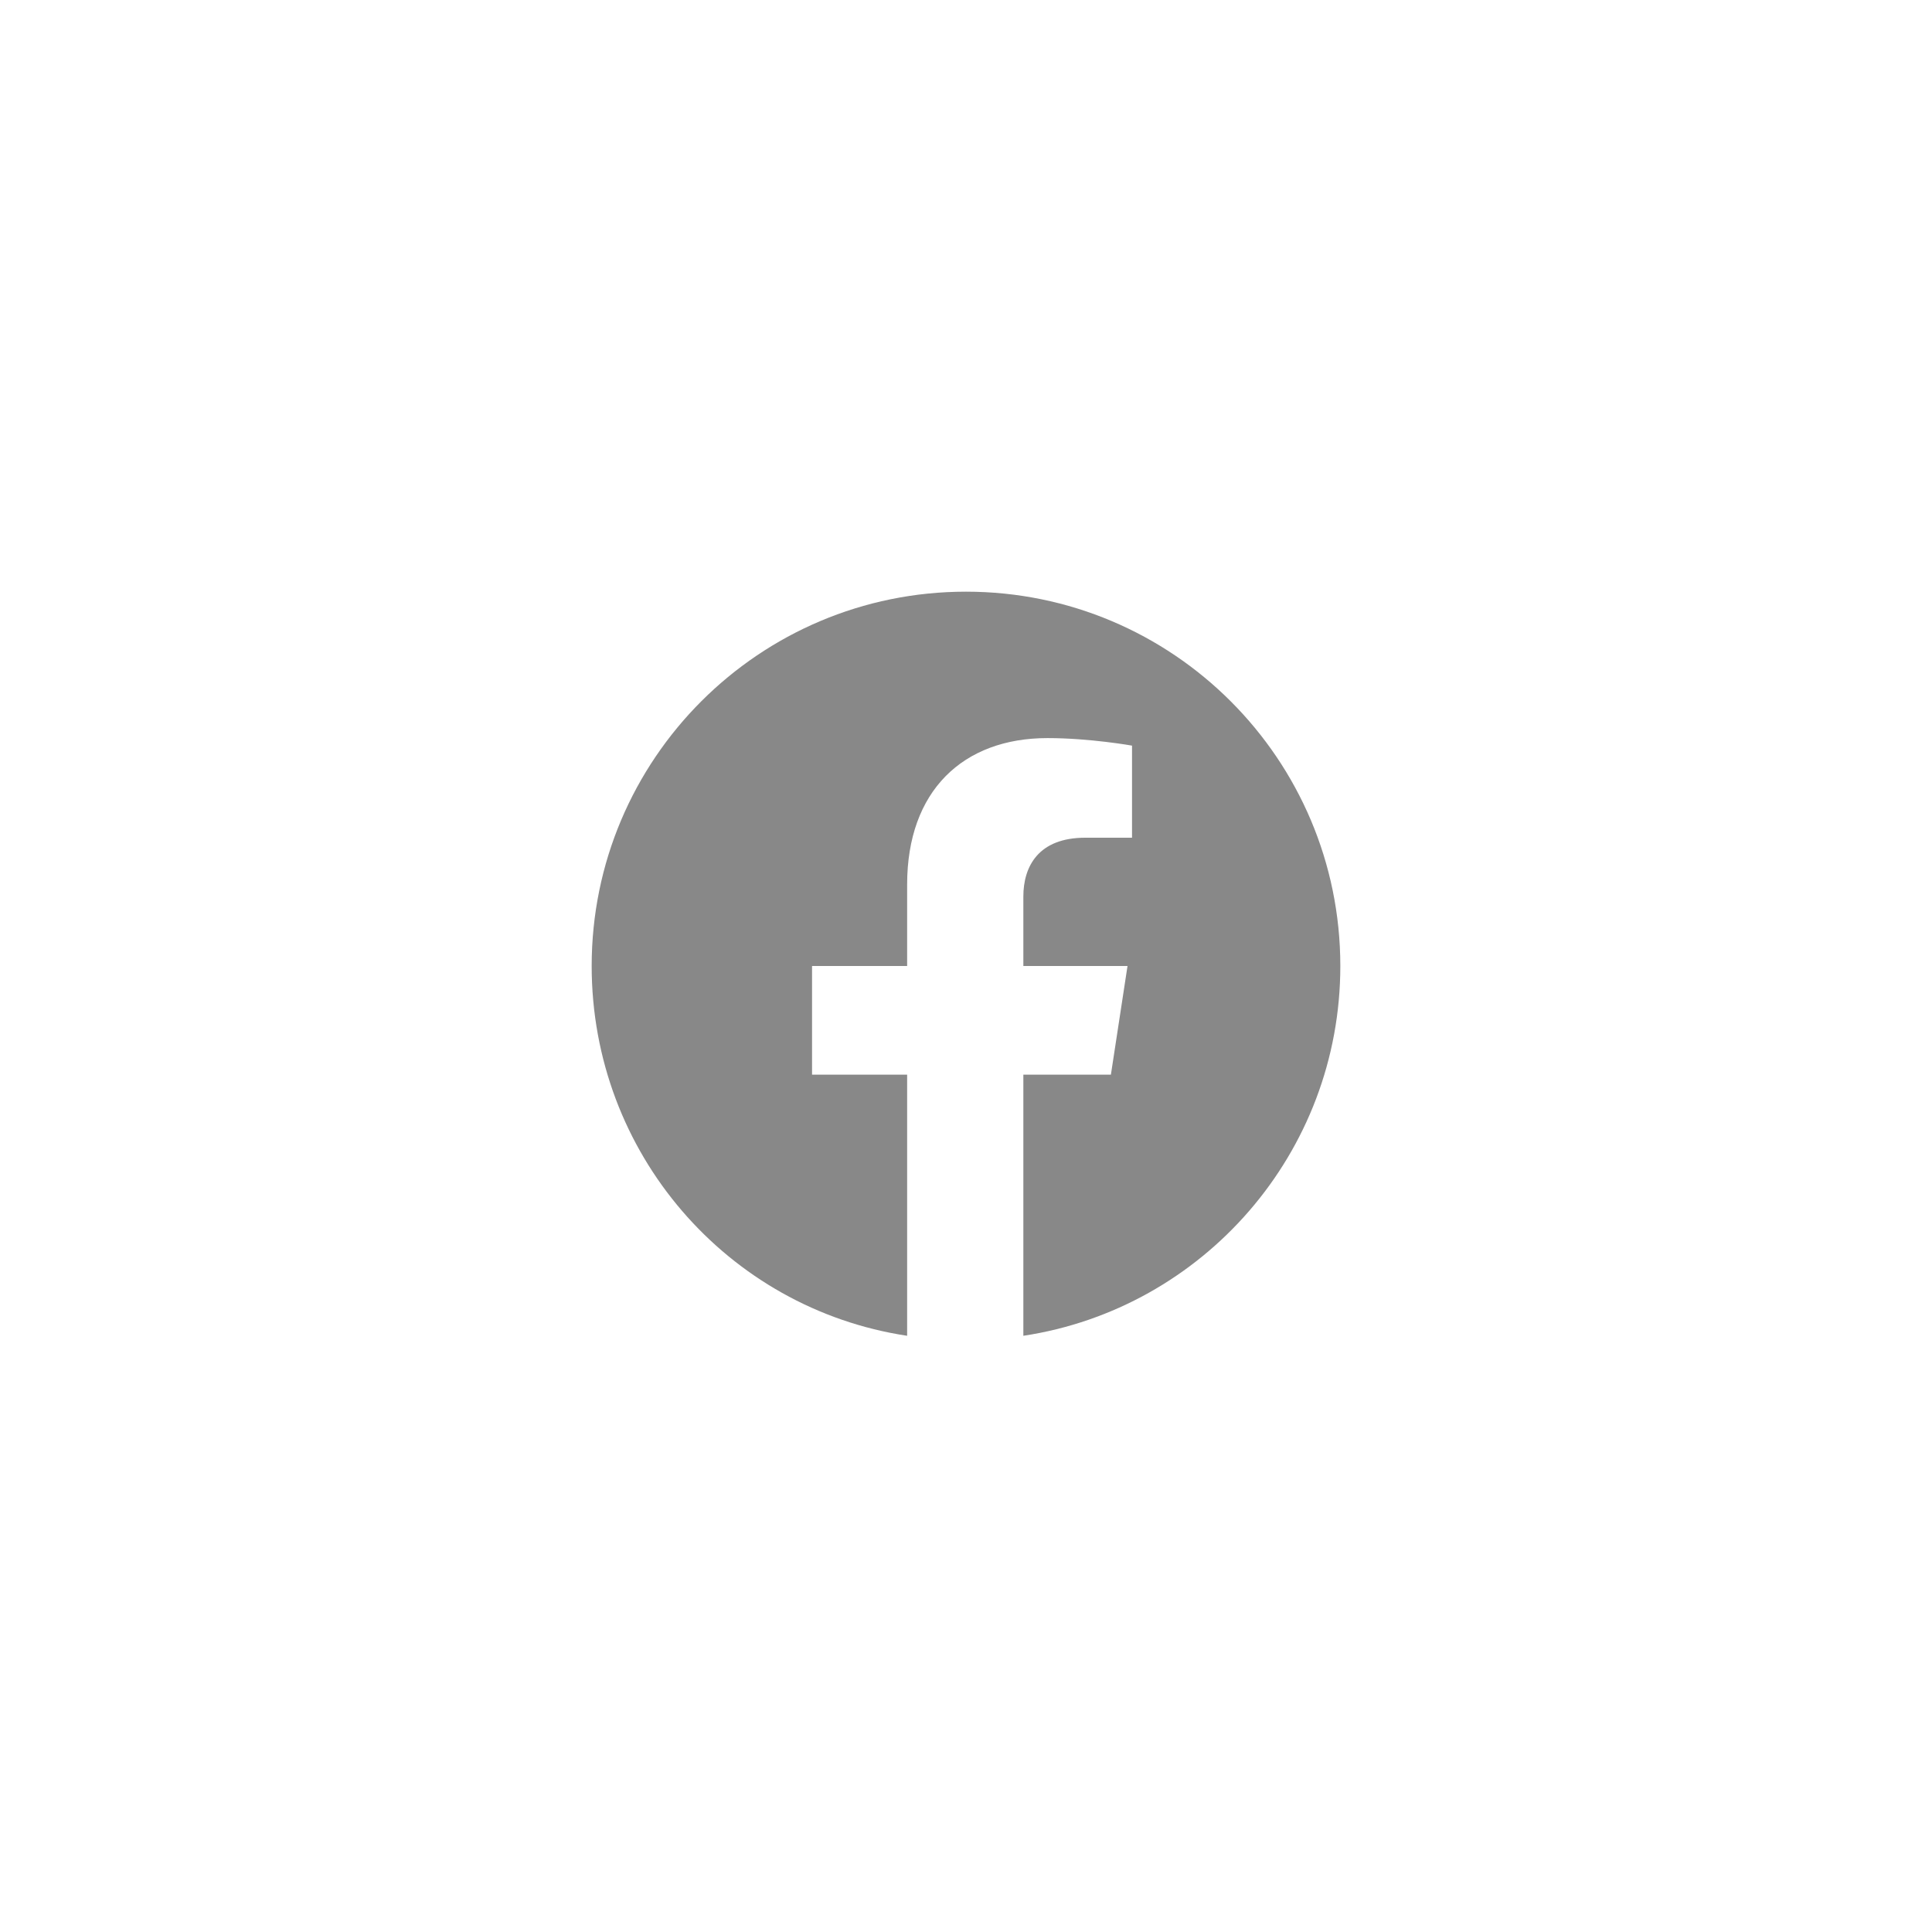 <svg width="60" height="60" viewBox="0 0 60 60" fill="none" xmlns="http://www.w3.org/2000/svg">
<path d="M41.625 30C41.625 35.812 37.359 40.641 31.781 41.484V33.375H34.5L35.016 30H31.781V27.844C31.781 26.906 32.25 26.016 33.703 26.016H35.156V23.156C35.156 23.156 33.844 22.922 32.531 22.922C29.906 22.922 28.172 24.562 28.172 27.469V30H25.219V33.375H28.172V41.484C22.594 40.641 18.375 35.812 18.375 30C18.375 23.578 23.578 18.375 30 18.375C36.422 18.375 41.625 23.578 41.625 30Z" fill="#888888"/>
</svg>
